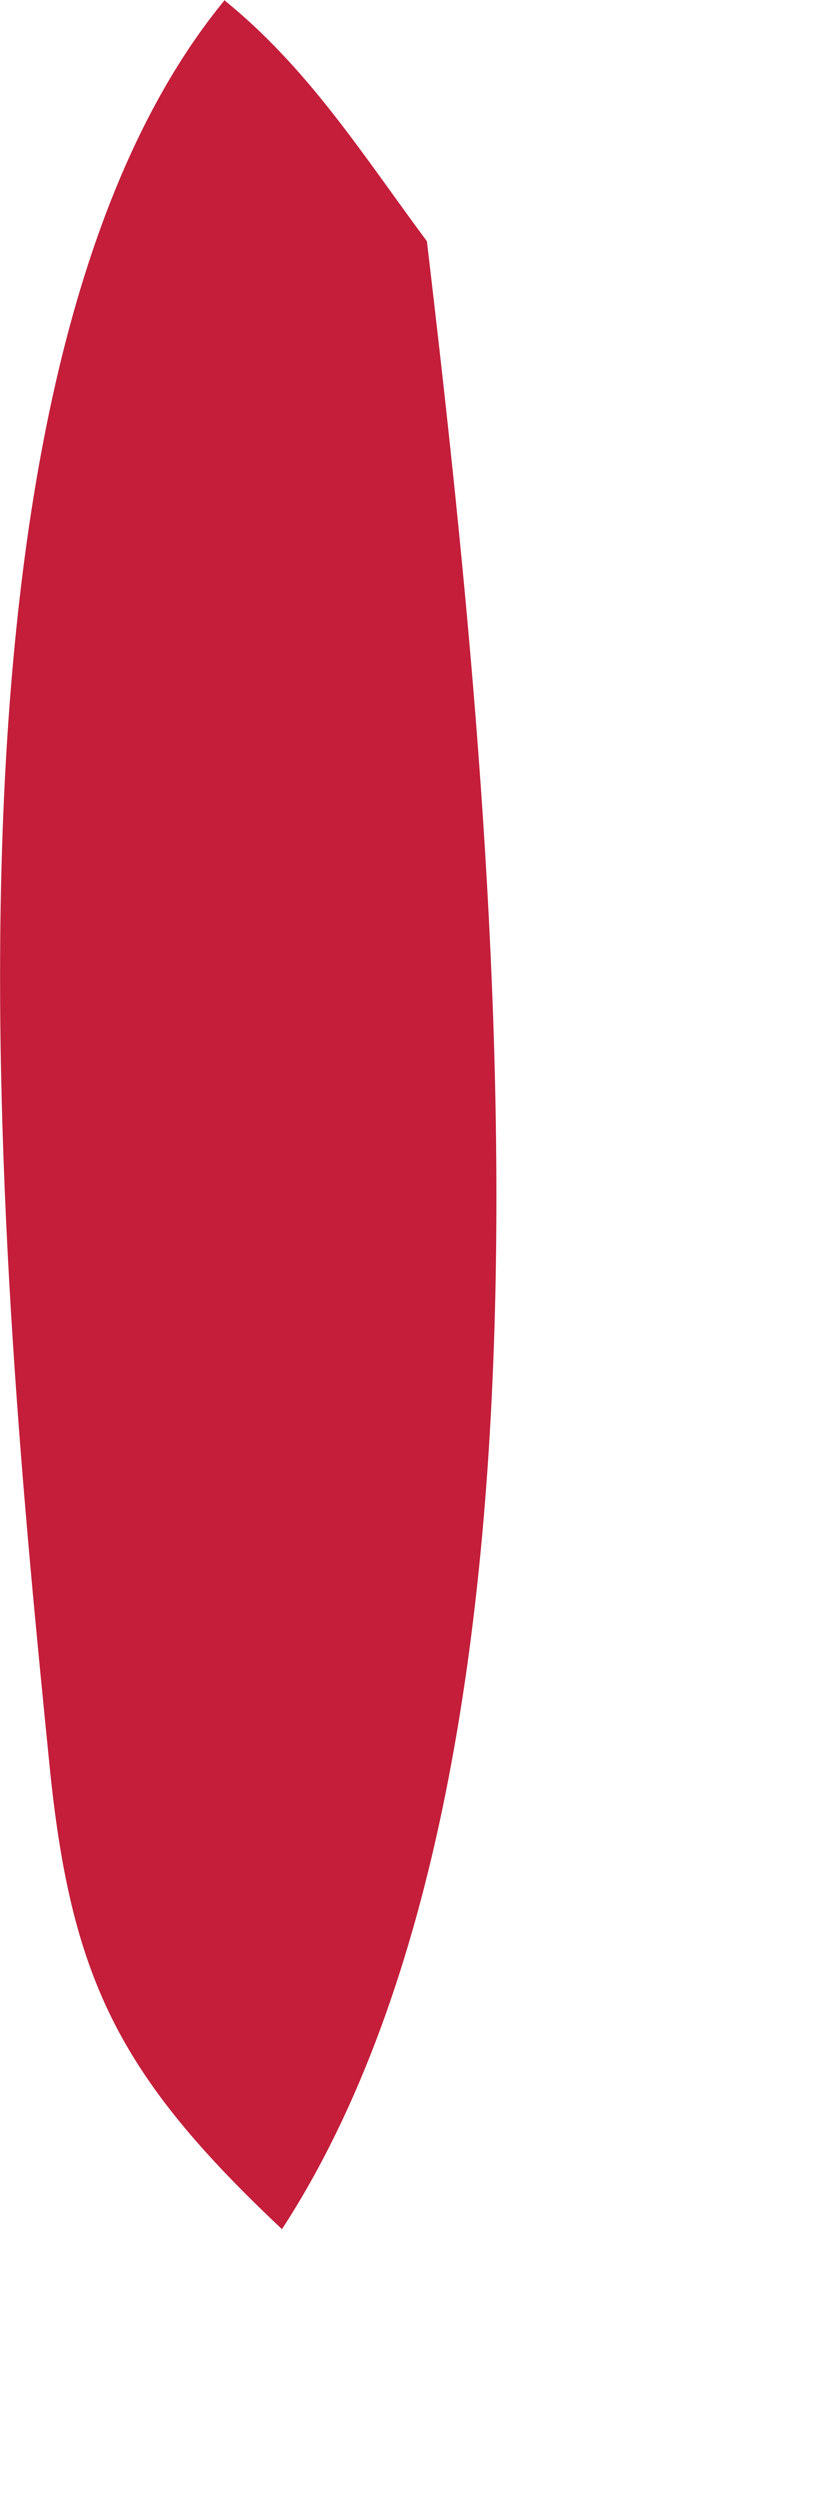 <?xml version="1.0" encoding="utf-8"?>
<svg xmlns="http://www.w3.org/2000/svg" fill="none" height="100%" overflow="visible" preserveAspectRatio="none" style="display: block;" viewBox="0 0 2 6" width="100%">
<path d="M0.538 0C0.741 0.164 0.872 0.373 1.025 0.579C1.181 1.904 1.427 4.197 0.677 5.35C0.284 4.98 0.169 4.748 0.118 4.228C0.004 3.088 -0.209 0.913 0.538 0.002V0Z" fill="#C41E3A" id="Vector"/>
</svg>
